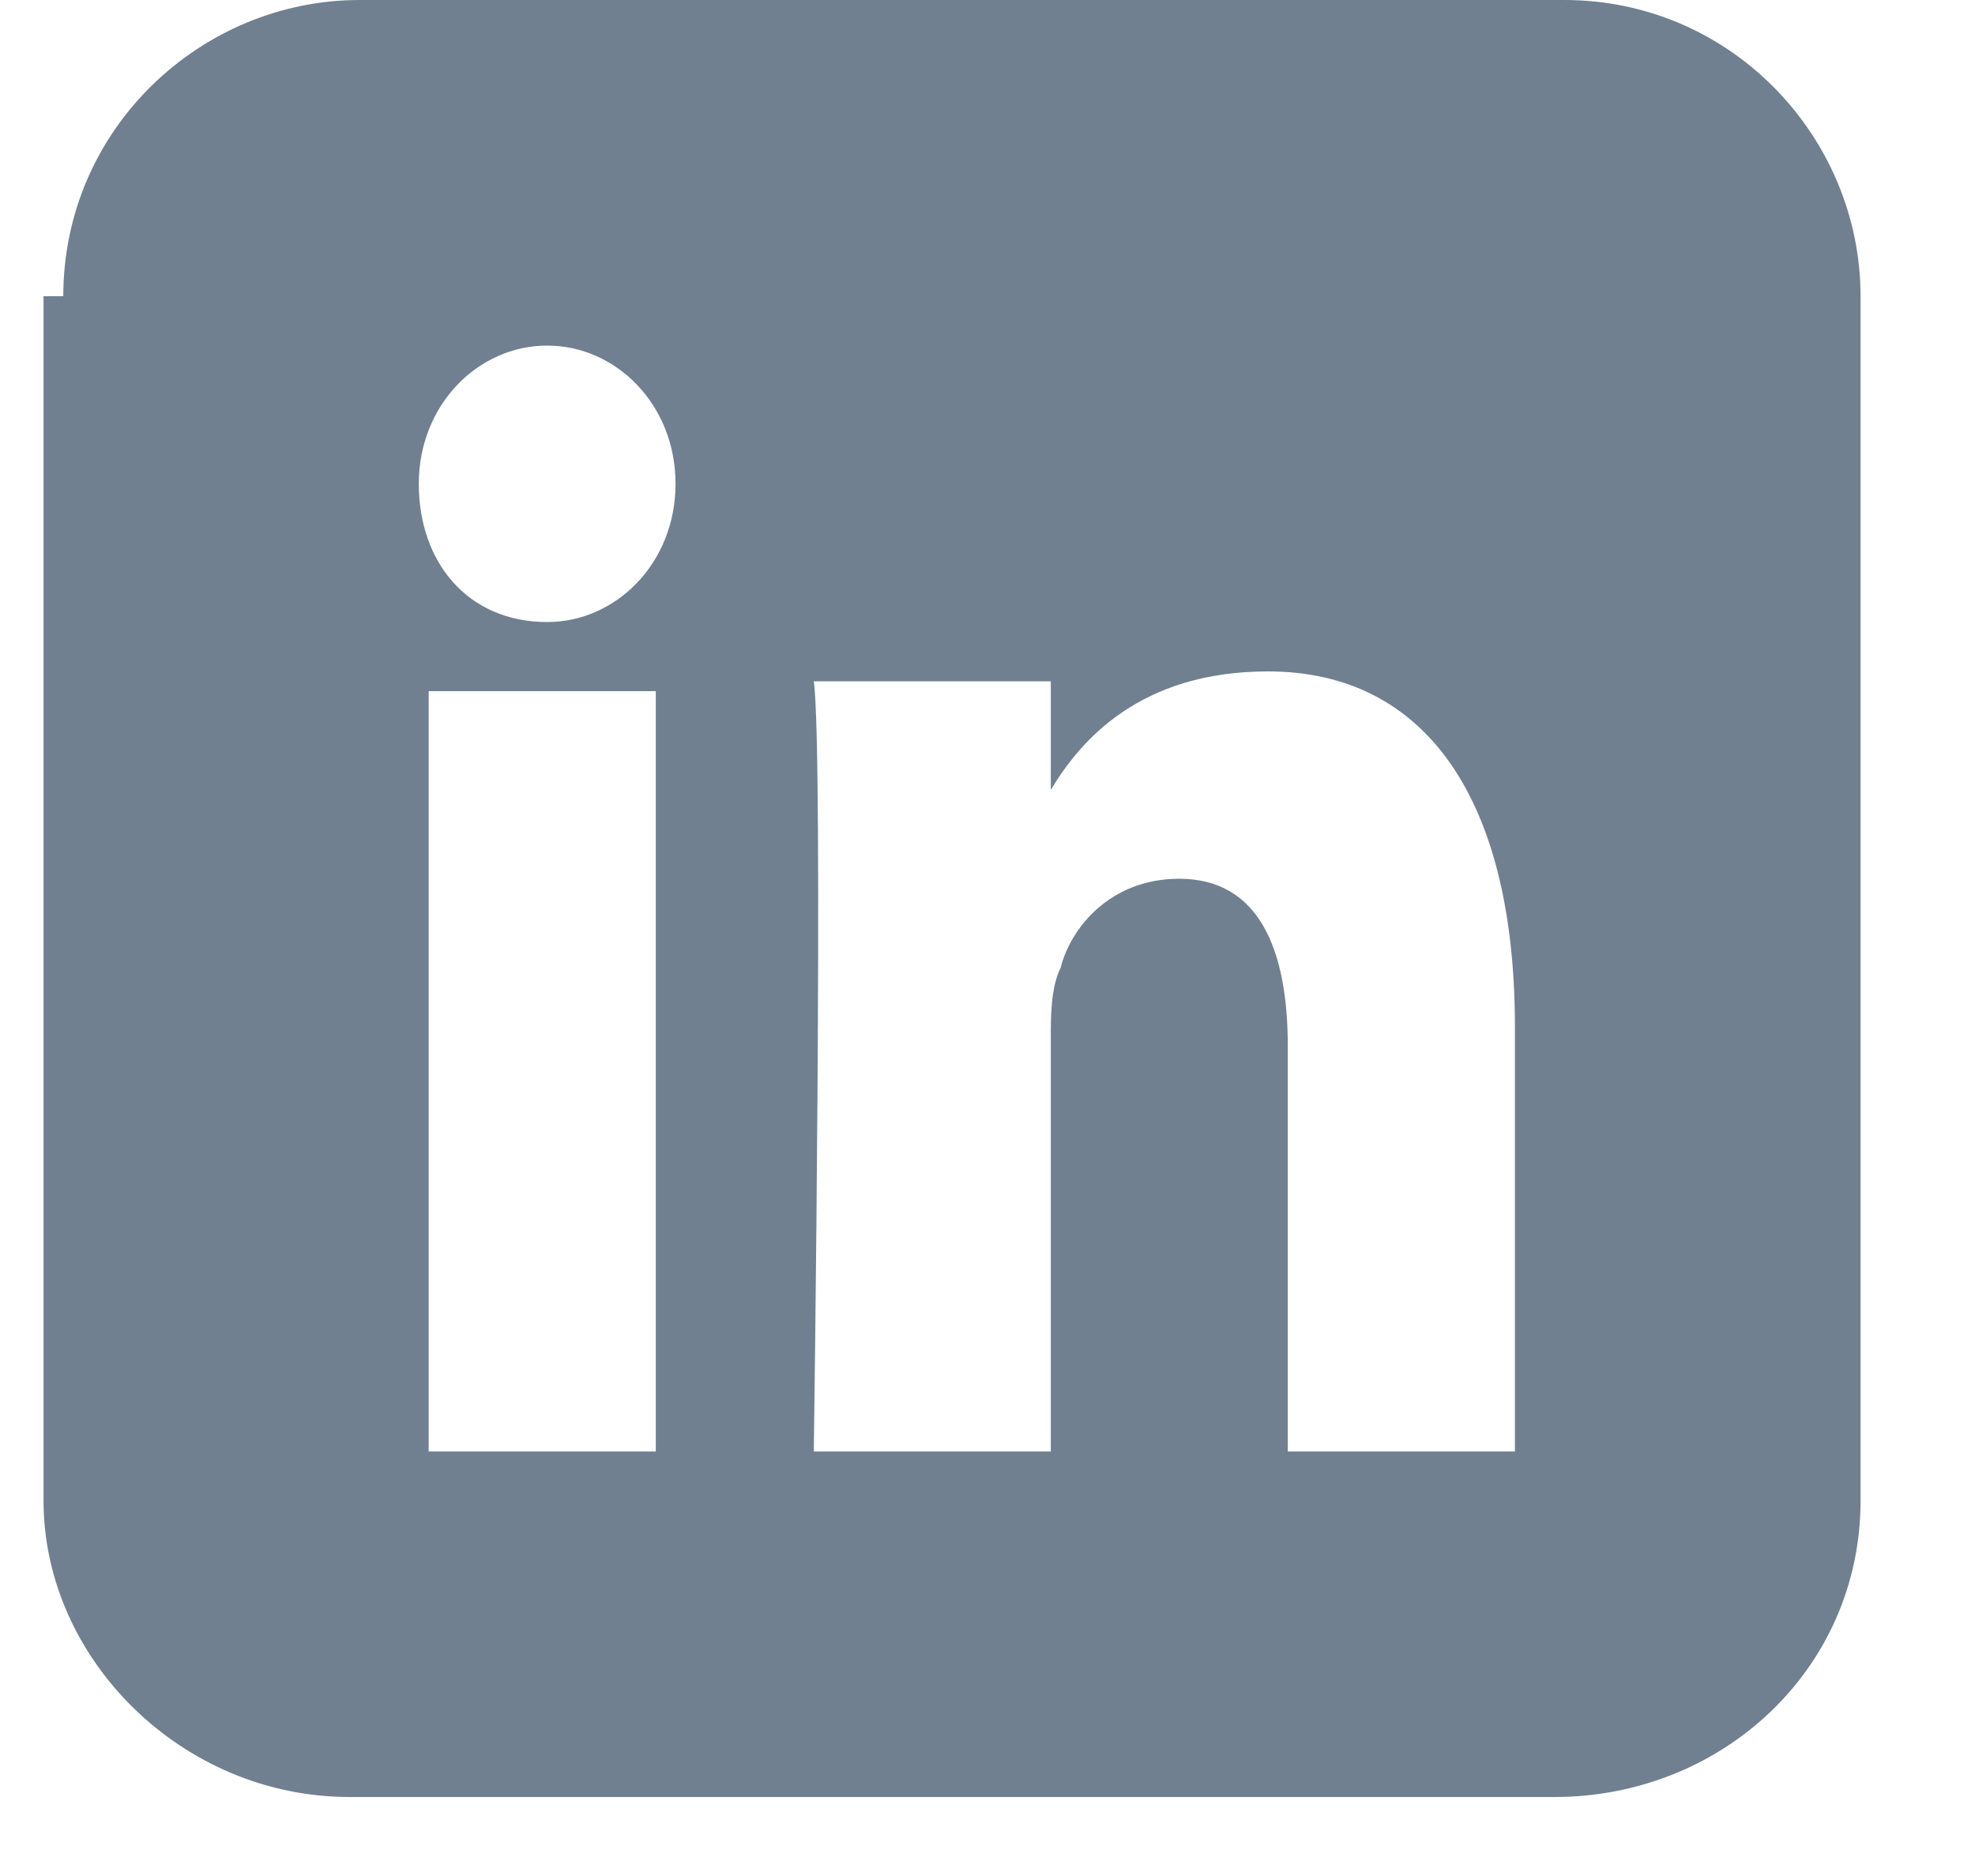 <?xml version="1.0" encoding="utf-8"?>
<!-- Generator: Adobe Illustrator 24.2.0, SVG Export Plug-In . SVG Version: 6.00 Build 0)  -->
<svg version="1.1" id="Capa_1" xmlns="http://www.w3.org/2000/svg" xmlns:xlink="http://www.w3.org/1999/xlink" x="0px" y="0px"
	 viewBox="0 0 20 19" style="enable-background:new 0 0 20 19;" xml:space="preserve">
<style type="text/css">
	.st0{fill-rule:evenodd;clip-rule:evenodd;fill:#708090;}
</style>
<g id="Page-1">
	<g id="Web_x40_2x" transform="translate(-1370, -4404)">
		<g id="Footer" transform="translate(211, 4296)">
			<g id="Footing" transform="translate(0, 106)">
				<g id="linkedin-logo" transform="translate(1159.641, 2)">
					<path id="Shape" class="st0" d="M0,3c0-1.7,1.4-3,3-3h12.2c1.7,0,3,1.4,3,3v12.2c0,1.7-1.4,3-3.1,3l-12.2,0
						c-1.7,0-3.1-1.4-3.1-3V3z M4.9,6.3c0.7,0,1.3-0.6,1.3-1.4c0-0.8-0.6-1.4-1.3-1.4c-0.7,0-1.3,0.6-1.3,1.4
						C3.6,5.7,4.1,6.3,4.9,6.3z M3.7,14.7H6V7H3.7V14.7z M14.7,14.7h-2.3v-4.1c0-1-0.3-1.7-1.1-1.7c-0.7,0-1.1,0.5-1.2,0.9
						C10,10,10,10.3,10,10.5v4.2H7.6c0,0,0.1-7.1,0-7.8H10V8c0.3-0.5,0.9-1.2,2.2-1.2c1.6,0,2.5,1.3,2.5,3.6V14.7z"/>
				</g>
			</g>
		</g>
	</g>
</g>
</svg>
